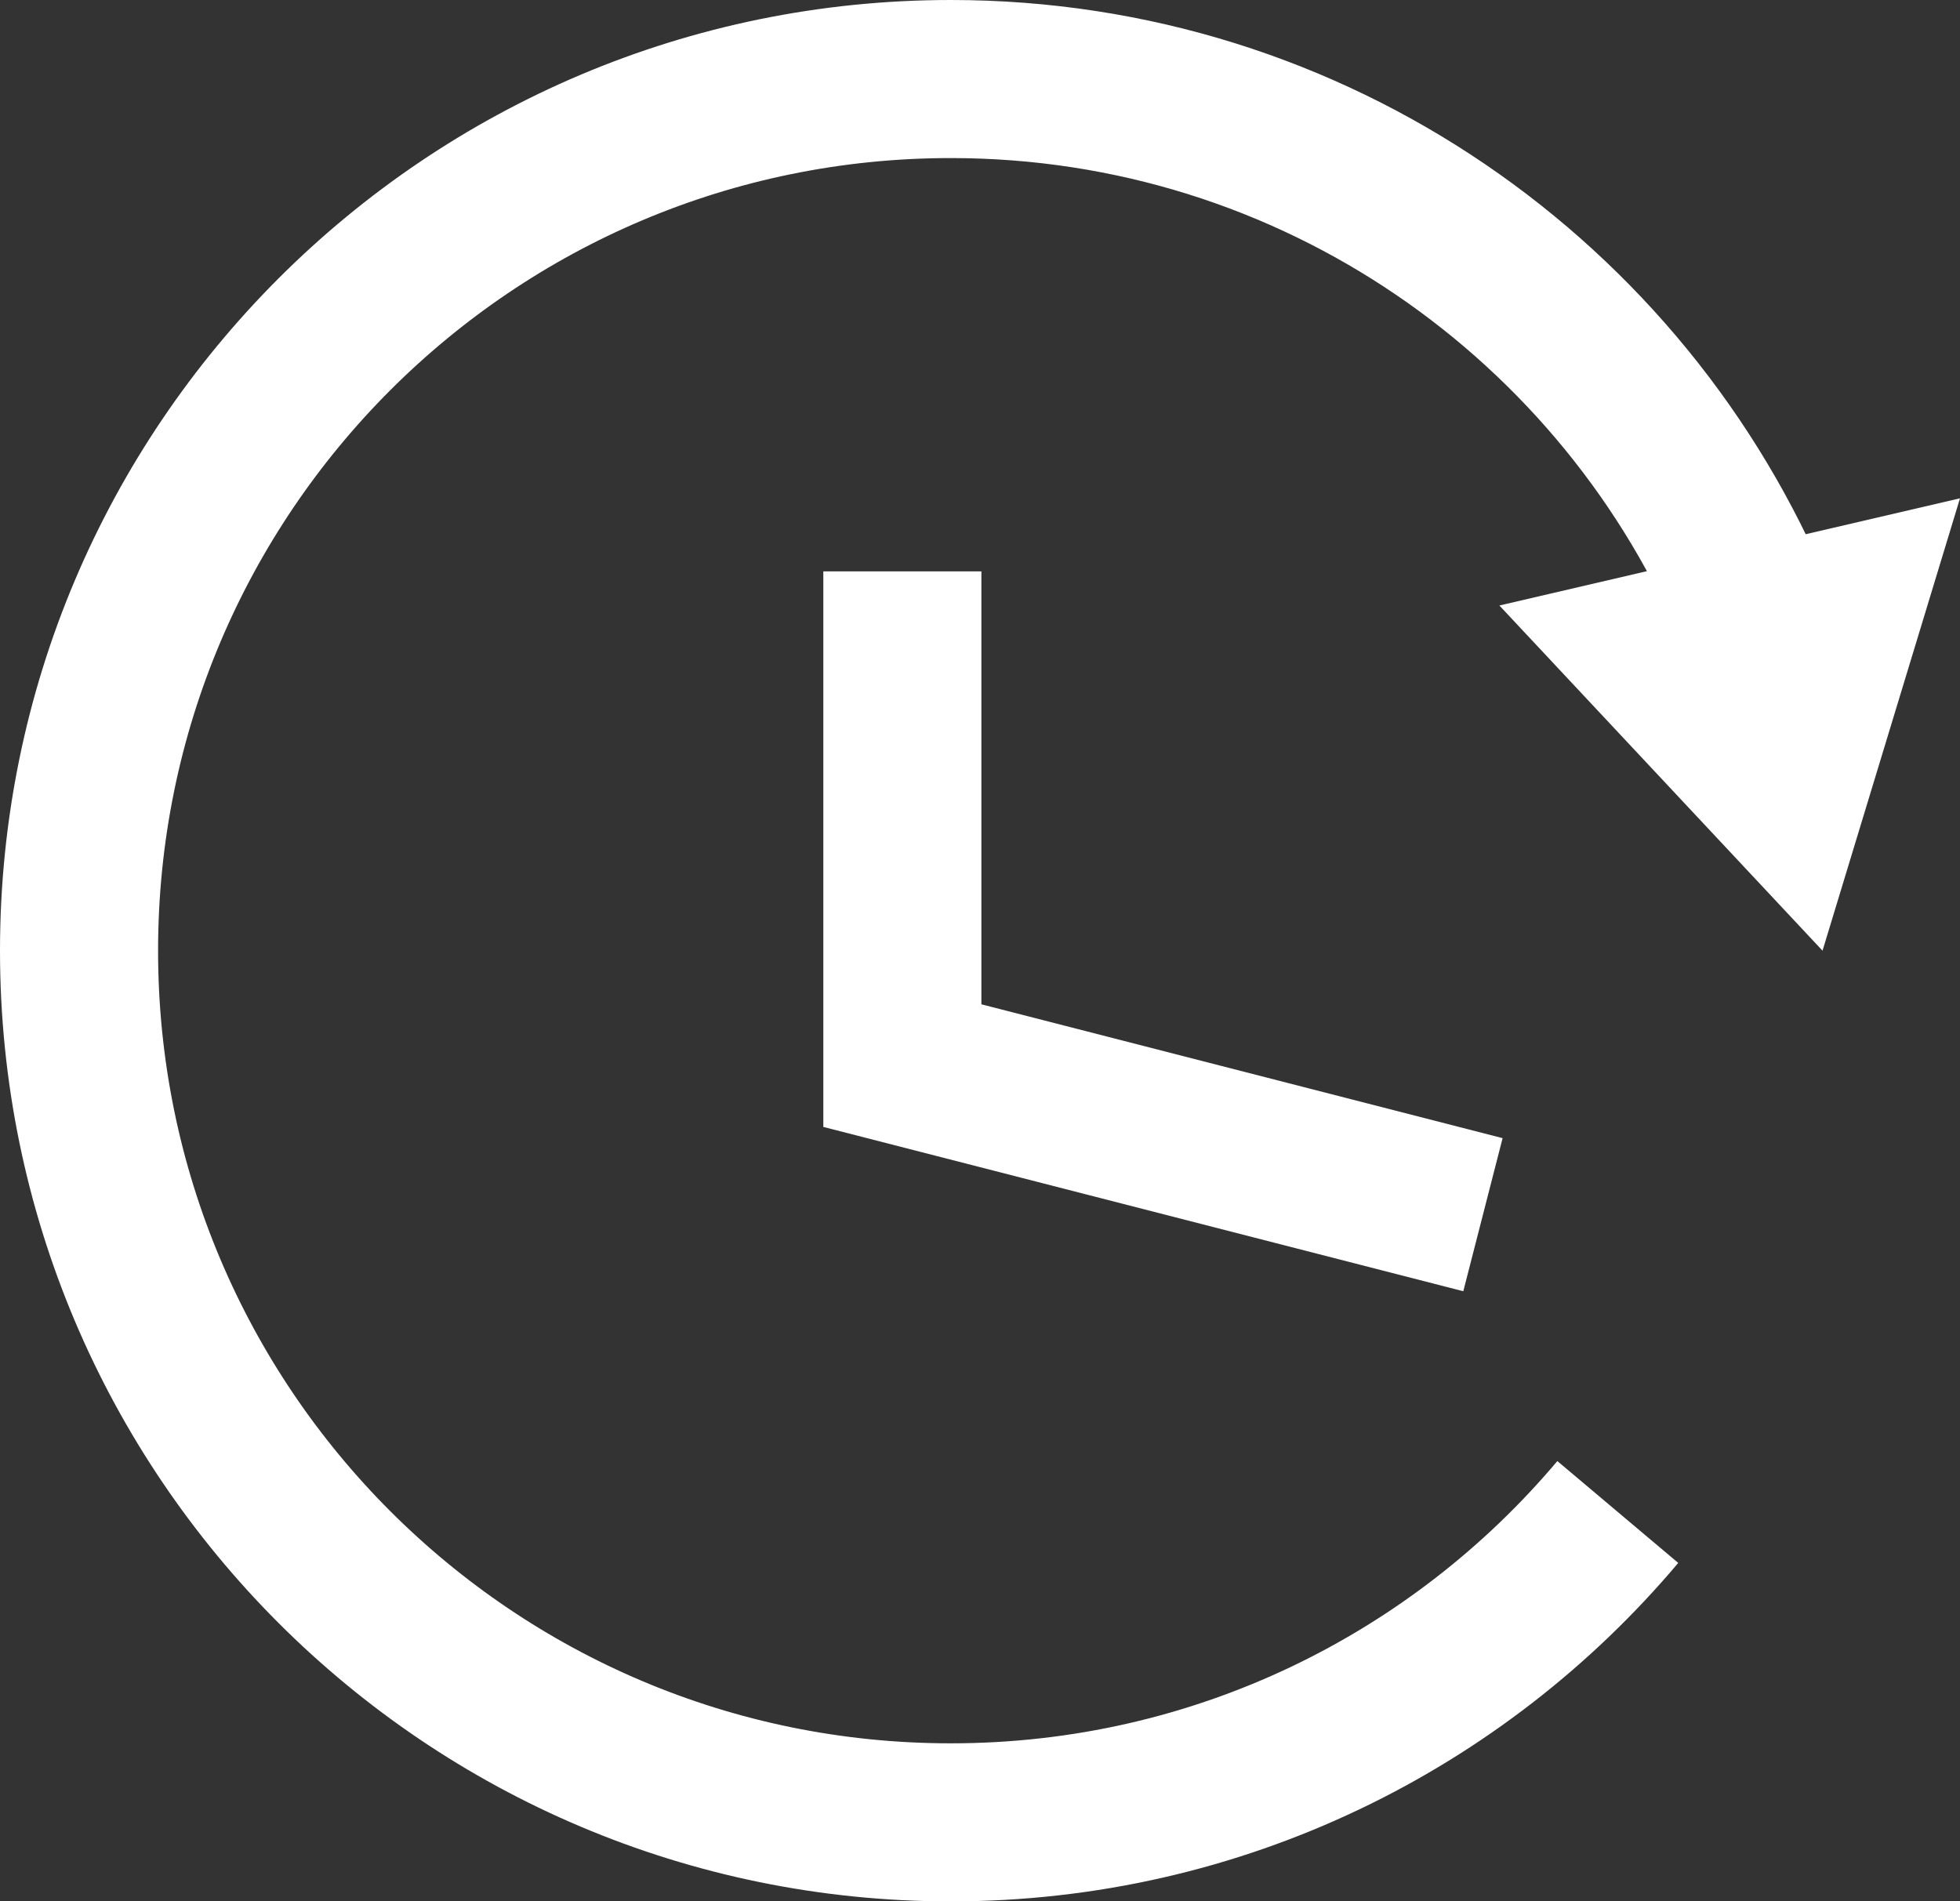 <?xml version="1.0" encoding="utf-8"?>
<!-- Generator: Adobe Illustrator 22.1.0, SVG Export Plug-In . SVG Version: 6.00 Build 0)  -->
<svg version="1.1" id="Objects" xmlns="http://www.w3.org/2000/svg" xmlns:xlink="http://www.w3.org/1999/xlink" x="0px" y="0px"
	 viewBox="0 0 99.189 96.233" enable-background="new 0 0 99.189 96.233" xml:space="preserve">
<rect x="0" y="0" width="99.189" height="96.233" fill="#333333" stroke="none"/>
<circle display="none" fill="#FFE804" cx="48.058" cy="47" r="83"/>
<g>
	<g>
		<g>
			<path fill="none" stroke="#FFFFFF" stroke-width="8" stroke-miterlimit="10" d="M81.871,76.525
				C73.778,86.13,61.66,92.233,48.117,92.233C23.752,92.233,4,72.481,4,48.116C4,23.752,23.752,4,48.117,4
				c18.38,0,34.135,11.24,40.765,27.221"/>
			<g>
				<polygon fill="#FFFFFF" points="75.879,30.646 92.232,48.116 99.189,25.22 				"/>
			</g>
		</g>
	</g>
	<polyline fill="none" stroke="#FFFFFF" stroke-width="8" stroke-miterlimit="10" points="45.665,28.919 45.665,53.933 
		75.047,61.478 	"/>
</g>
</svg>
